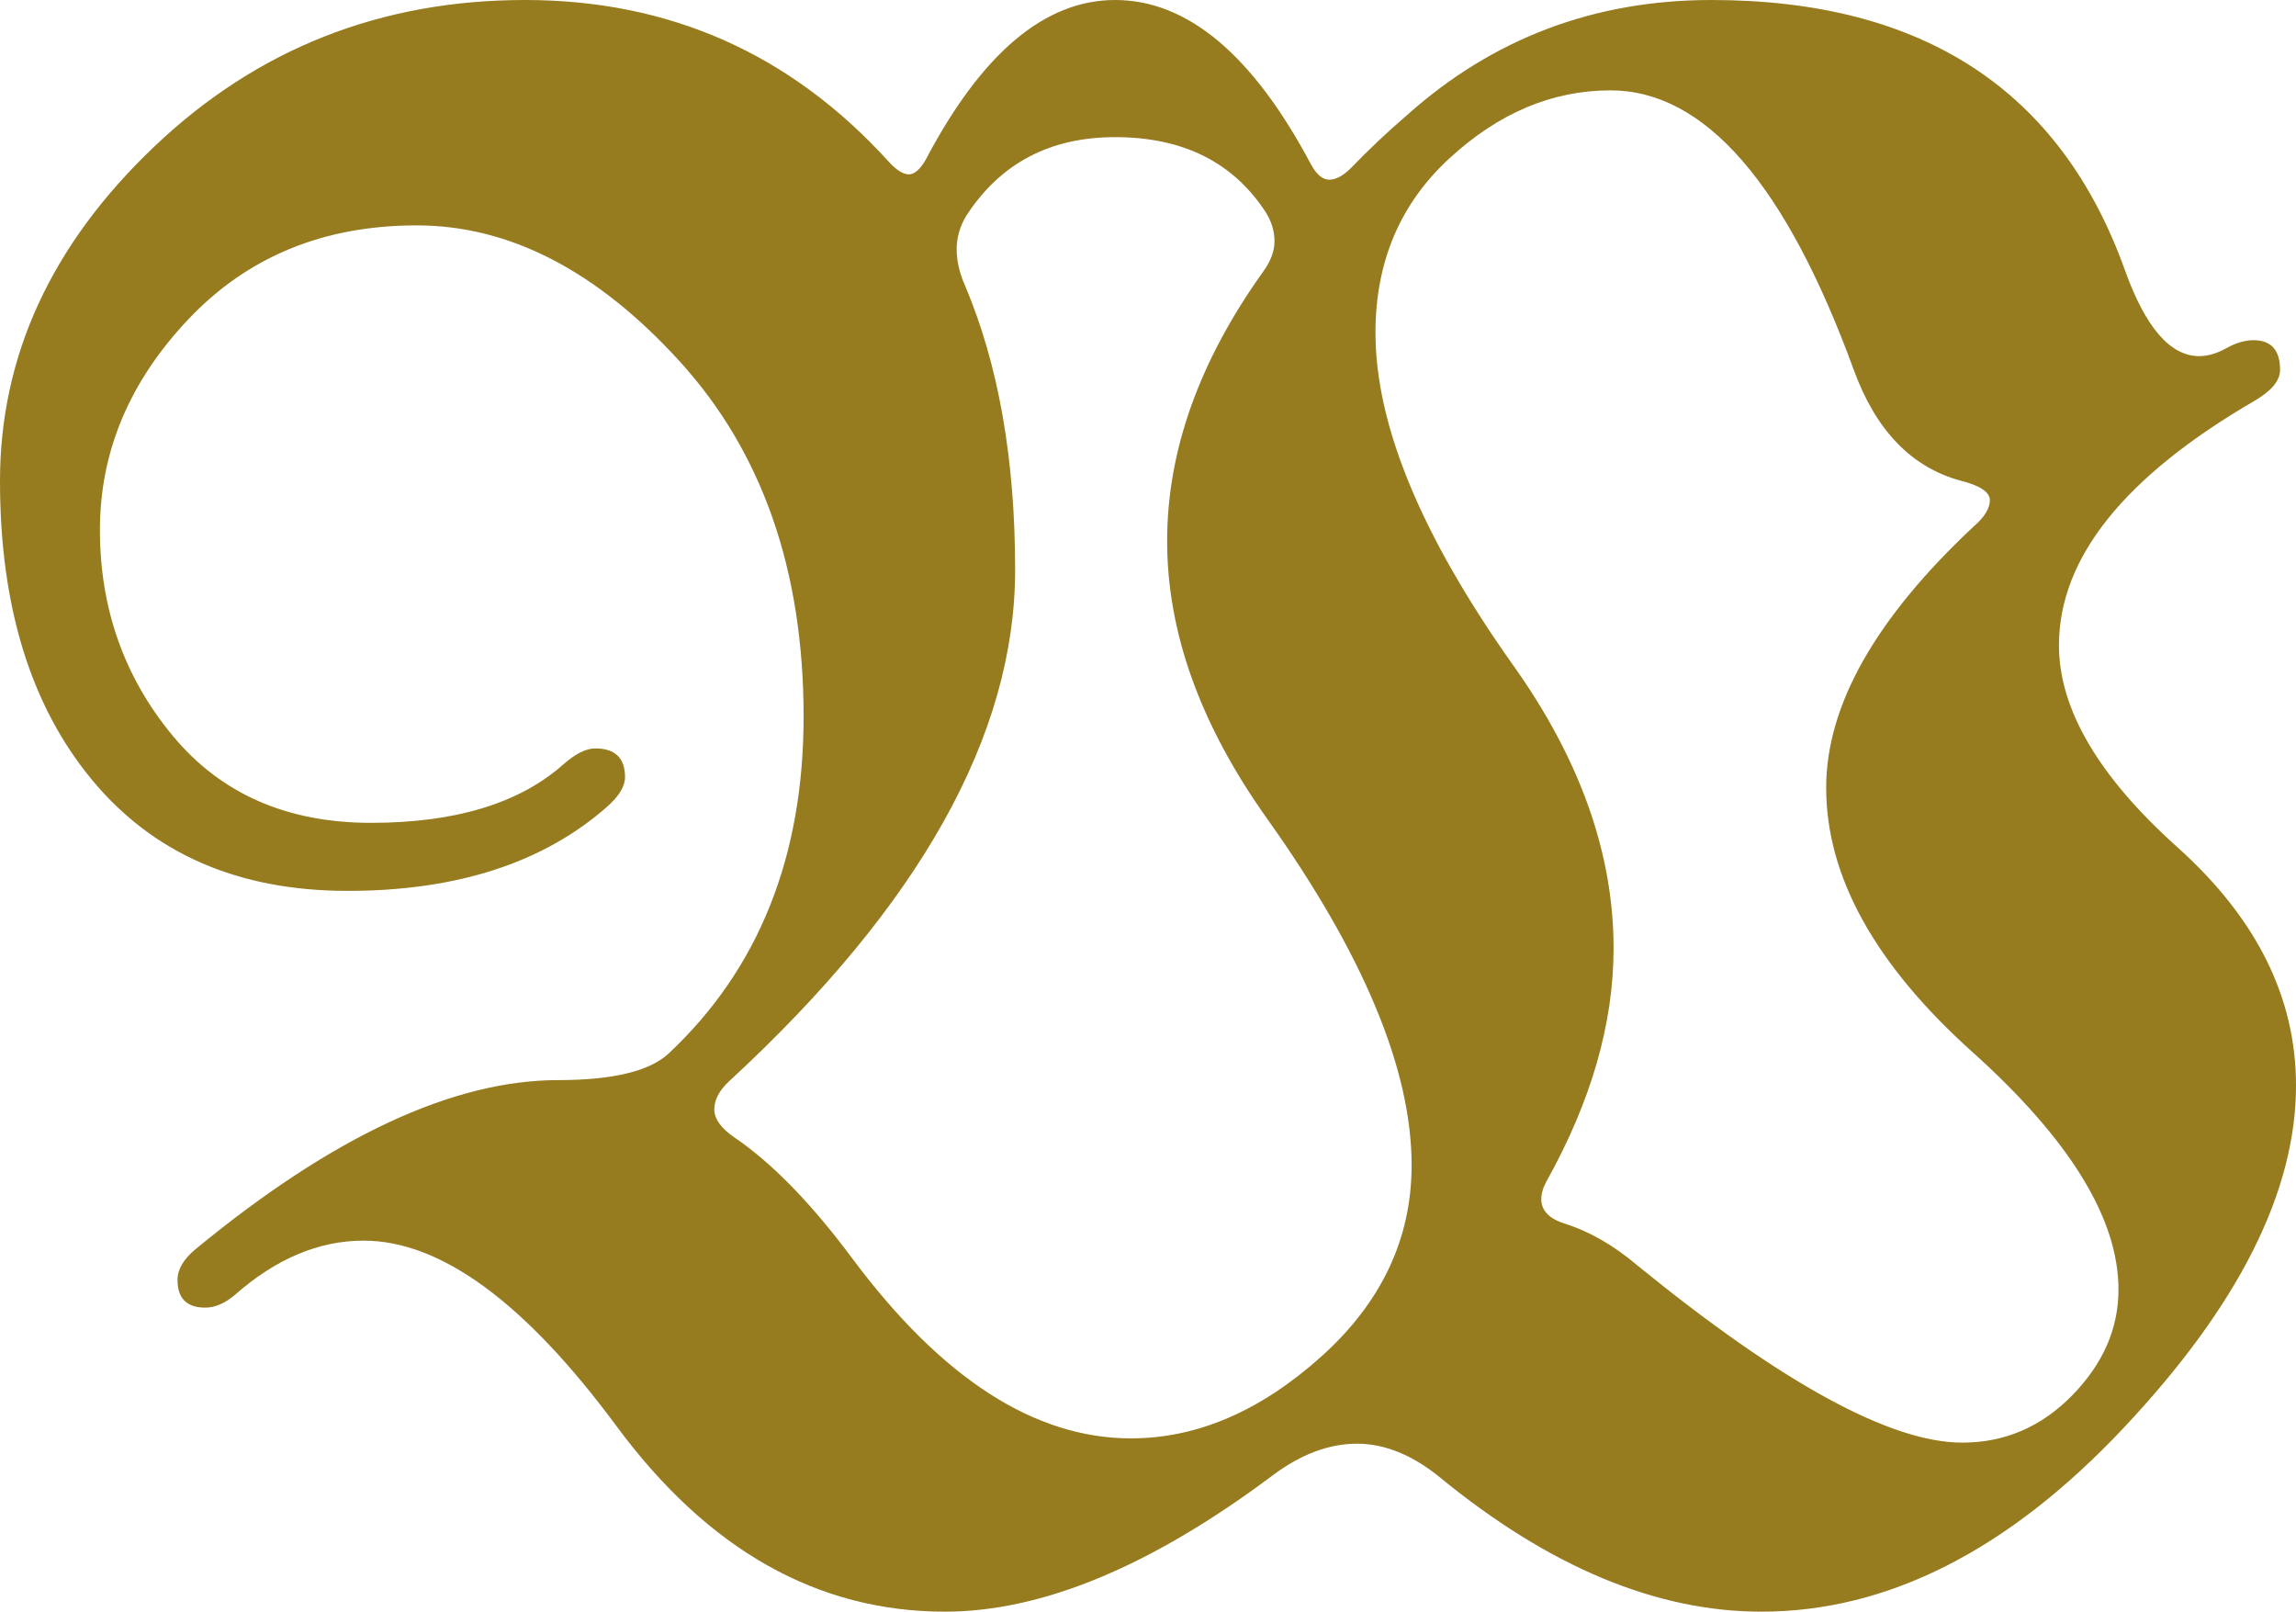 <svg version="1.1" viewBox="0 -452.5 2160 1516" xmlns="http://www.w3.org/2000/svg">
<path fill="#967b1f" d="m 0 0
c 0 -117.67 48.333 -222.5 145 -314.5
c 96.667 -92 213 -138 349 -138
c 136 -0 250 50.67 342 152
c 7.333 8 13.667 12 19 12
c 5.333 -0 10.667 -4.67 16 -14
c 52.667 -100 112 -150 178 -150
c 68 -0 129.33 51.33 184 154
c 5.33 10 11.17 15 17.5 15
c 6.33 -0 13.17 -3.67 20.5 -11
c 16.67 -17.33 34.33 -34 53 -50
c 80.67 -72 176 -108 286 -108
c 198.67 -0 328.33 84.67 389 254
c 19.33 54 42.67 81 70 81
c 8 -0 16.5 -2.5 25.5 -7.5
c 9 -5 17.5 -7.5 25.5 -7.5
c 16.67 -0 25 9.33 25 28
c 0 10 -8 19.67 -24 29
c -122.67 71.33 -184 148 -184 230
c 0 60 37.17 123.333 111.5 190
c 74.33 66.667 111.5 141.333 111.5 224
c 0 100 -54.17 207.5 -162.5 322.5
c -108.33 115 -221.83 172.5 -340.5 172.5
c -98.67 -0 -199.33 -42 -302 -126
c -26 -21.333 -52.17 -32 -78.5 -32
c -26.33 -0 -52.83 10 -79.5 30
c -114 85.333 -216.667 128 -308 128
c -120 -0 -223 -58.167 -309 -174.5
c -86 -116.333 -165.333 -174.5 -238 -174.5
c -42 -0 -82.333 17 -121 51
c -9.333 8 -18.667 12 -28 12
c -17.333 -0 -26 -8.667 -26 -26
c 0 -10 5.667 -19.667 17 -29
c 128.667 -106 242.333 -159 341 -159
c 51.333 -0 86 -8.333 104 -25
c 84.667 -79.333 127 -185 127 -317
c 0 -137.333 -38.833 -248.67 -116.5 -334
c -77.667 -85.33 -160.167 -128 -247.5 -128
c -87.333 -0 -158.833 29.33 -214.5 88
c -55.667 58.67 -83.5 124.83 -83.5 198.5
c 0 73.667 22.667 138 68 193
c 45.333 55 107.667 82.5 187 82.5
c 79.333 -0 139.667 -18.333 181 -55
c 11.333 -10 21.333 -15 30 -15
c 18.667 -0 28 9 28 27
c 0 8.667 -5.667 18 -17 28
c -60 52.667 -141.333 79 -244 79
c -102.667 -0 -182.833 -34.833 -240.5 -104.5
c -57.667 -69.667 -86.5 -163.333 -86.5 -281
z
m 672 591
c 0 9 6.333 17.833 19 26.5
c 35.333 24 72.333 62 111 114
c 84 112.667 171.333 169 262 169
c 62 -0 121.5 -25.5 178.5 -76.5
c 57 -51 85.5 -111.167 85.5 -180.5
c 0 -90 -45.33 -198.667 -136 -326
c -62.67 -88 -94 -175 -94 -261
c 0 -84.67 30 -169 90 -253
c 7.33 -10 11 -19.67 11 -29
c 0 -9.33 -2.67 -18.33 -8 -27
c -30.67 -47.33 -78 -71 -142 -71
c -61.333 -0 -108 24.67 -140 74
c -6 10 -9 20.5 -9 31.5
c 0 11 2.667 22.5 8 34.5
c 31.333 74 47 163 47 267
c 0 155.333 -89.667 315.667 -269 481
c -9.333 8.667 -14 17.5 -14 26.5
z
m 622 -730.5
c 0 86.67 43 190.667 129 312
c 63.33 88.667 95 177.667 95 267
c 0 70.667 -21 143.667 -63 219
c -3.33 6 -5 11.667 -5 17
c 0 10.667 7.33 18.333 22 23
c 23.33 7.333 46 20.333 68 39
c 136.67 111.333 238.67 167 306 167
c 40 -0 74.5 -14.833 103.5 -44.5
c 29 -29.667 43.5 -62.833 43.5 -99.5
c 0 -66.667 -45.83 -141.167 -137.5 -223.5
c -91.67 -82.333 -137.5 -165.167 -137.5 -248.5
c 0 -77.333 46.33 -159.333 139 -246
c 10 -8.667 15 -16.833 15 -24.5
c 0 -7.67 -9.33 -13.83 -28 -18.5
c -46 -12.67 -79.33 -47.33 -100 -104
c -64 -175.33 -140.33 -263 -229 -263
c -54.67 -0 -105.17 21.33 -151.5 64
c -46.33 42.67 -69.5 97.33 -69.5 164
z" /></svg>
